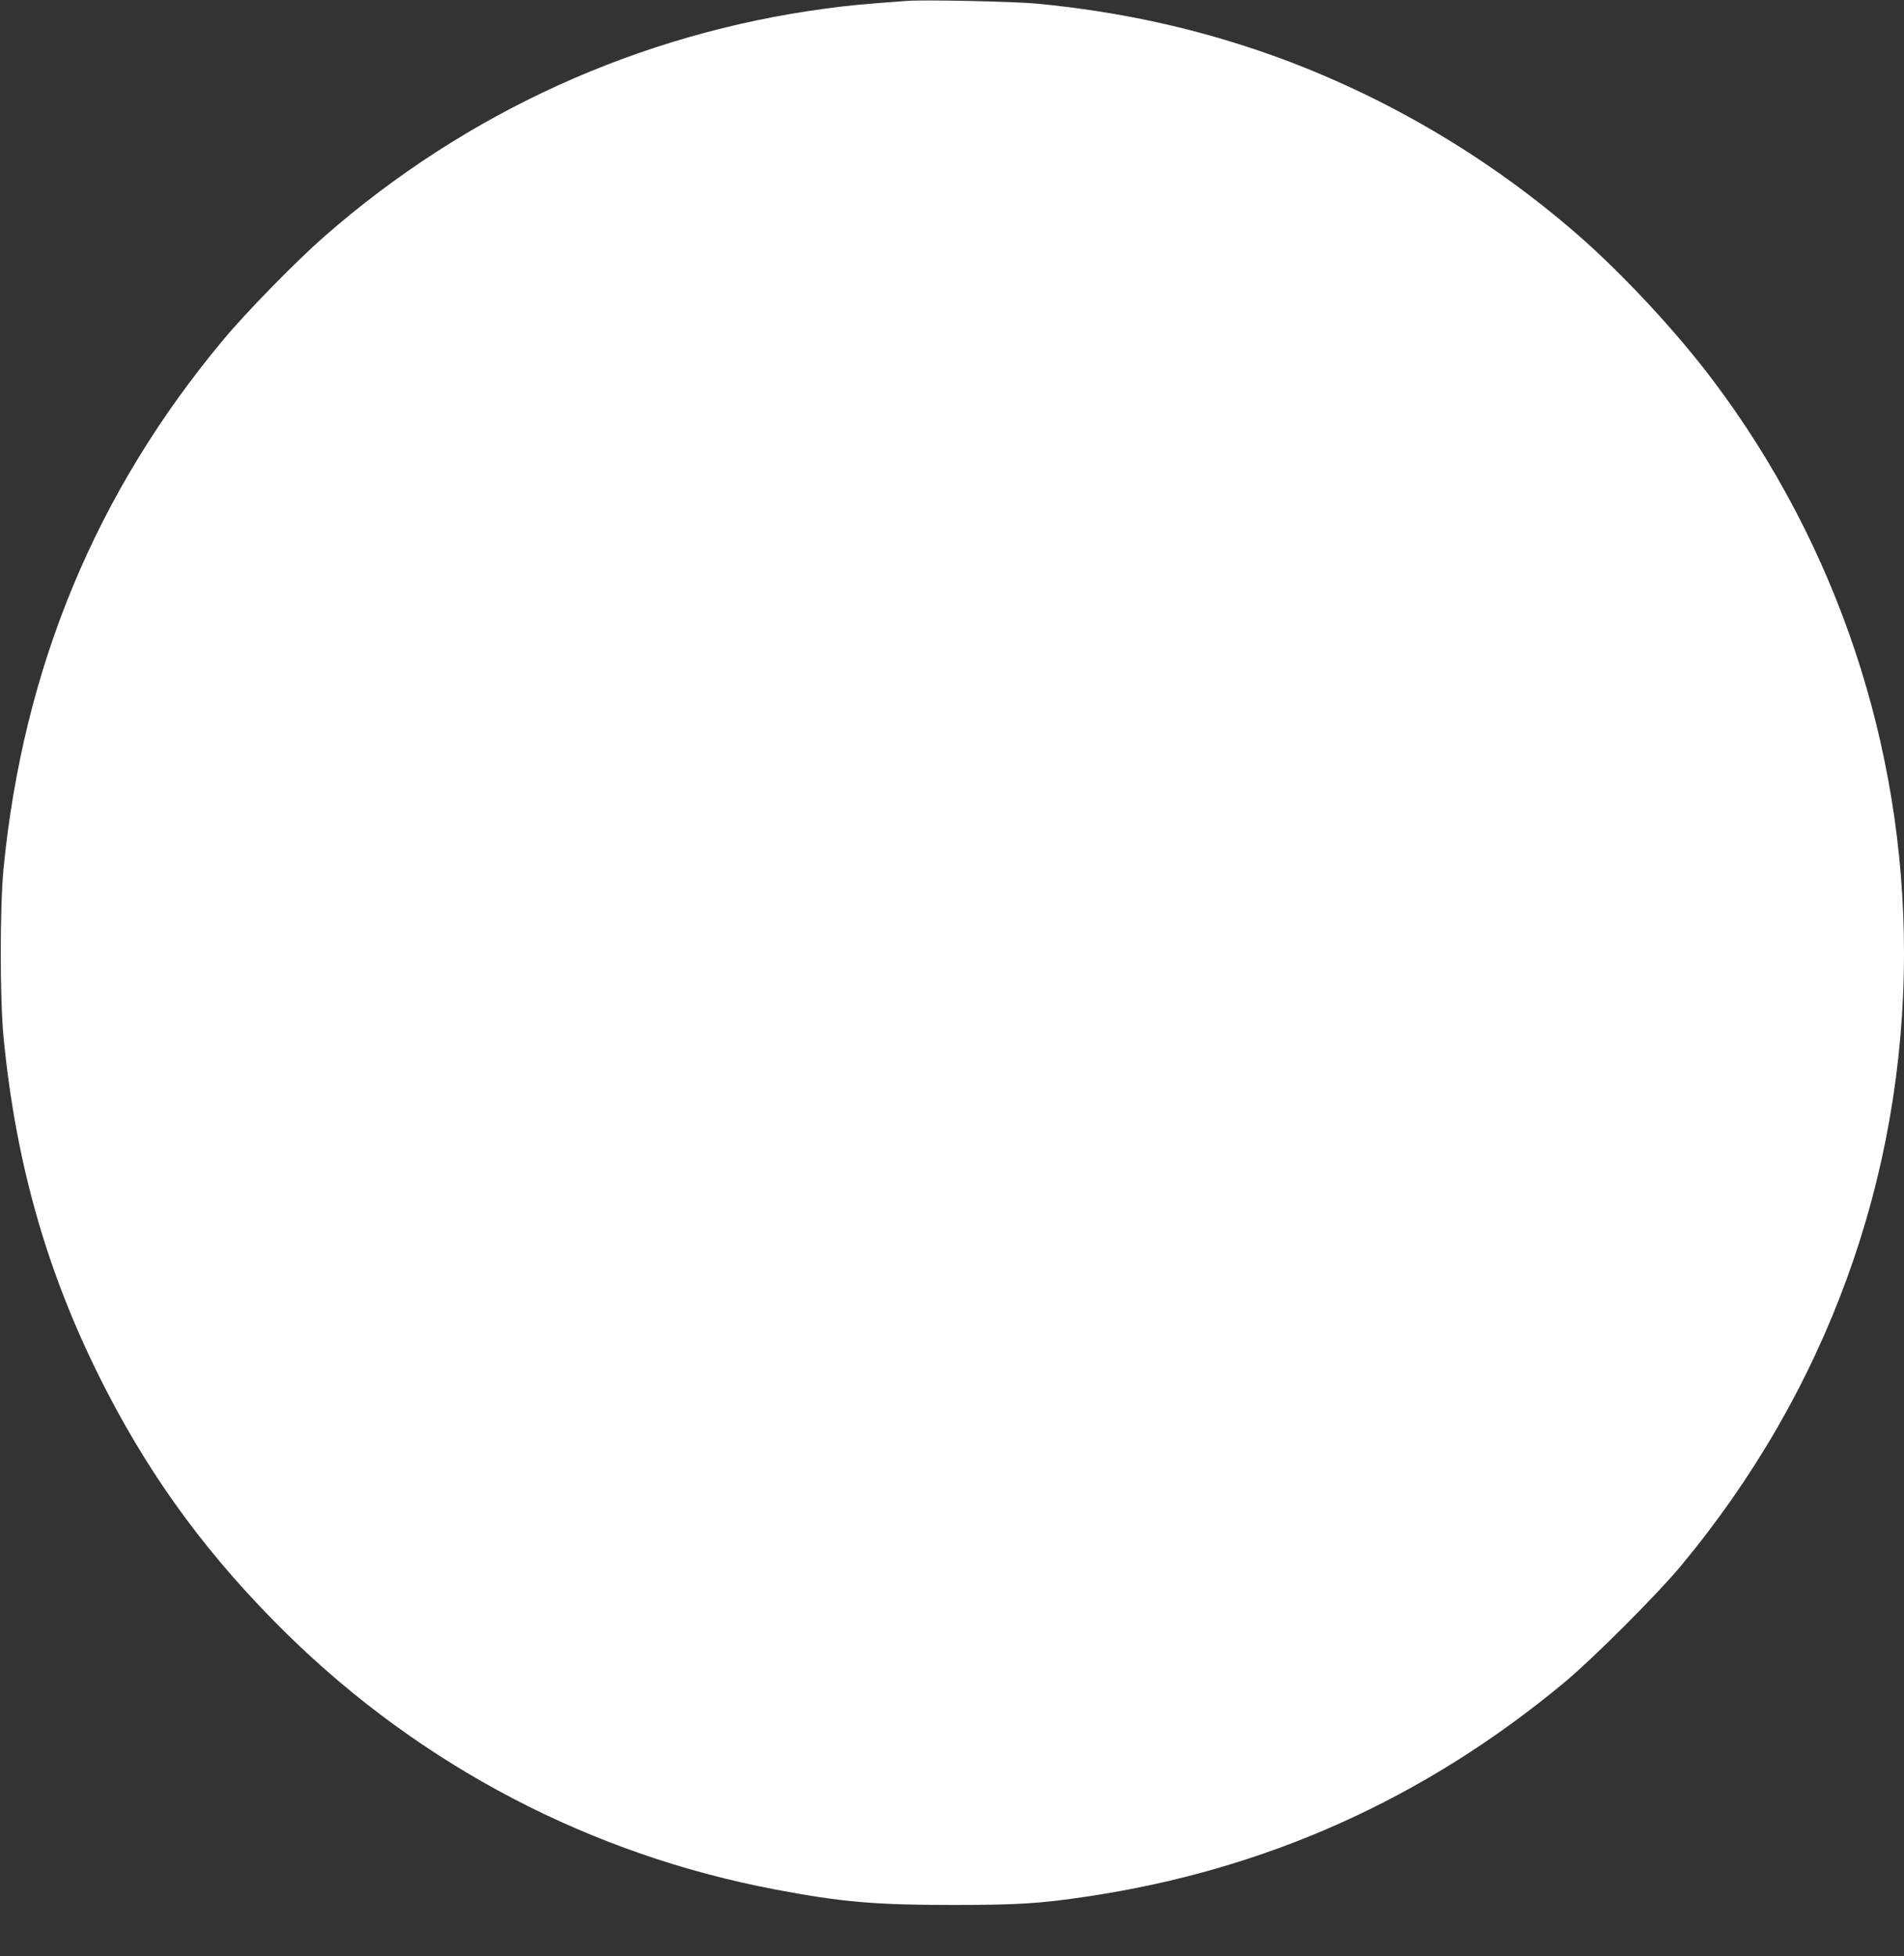 <?xml version="1.0" standalone="no"?>
<!DOCTYPE svg PUBLIC "-//W3C//DTD SVG 20010904//EN"
 "http://www.w3.org/TR/2001/REC-SVG-20010904/DTD/svg10.dtd">
<svg version="1.0" xmlns="http://www.w3.org/2000/svg"
 width="1246pt" height="1280pt" viewBox="0 0 1246 1280"
 preserveAspectRatio="xMidYMid meet">
<rect x="0" y="0" width="1246" height="1280" fill="#333333" stroke="none"/>
<g transform="translate(0,1280) scale(0.1,-0.1)"
fill="#ffffff" stroke="none">
<path d="M5935 12794 c-288 -21 -375 -29 -531 -50 -1219 -163 -2351 -677
-3280 -1490 -184 -161 -509 -493 -660 -674 -835 -999 -1312 -2147 -1441 -3465
-24 -252 -24 -847 0 -1100 82 -848 295 -1582 672 -2312 309 -600 683 -1103
1181 -1593 883 -867 1990 -1446 3204 -1675 428 -81 650 -100 1150 -100 435 0
574 9 890 56 1167 175 2202 640 3115 1398 190 158 604 572 762 761 955 1147
1463 2542 1463 4015 0 1353 -438 2667 -1249 3745 -236 314 -583 688 -875 944
-589 516 -1276 920 -2008 1183 -494 176 -992 286 -1540 339 -152 14 -734 27
-853 18z"/>
</g>
</svg>
